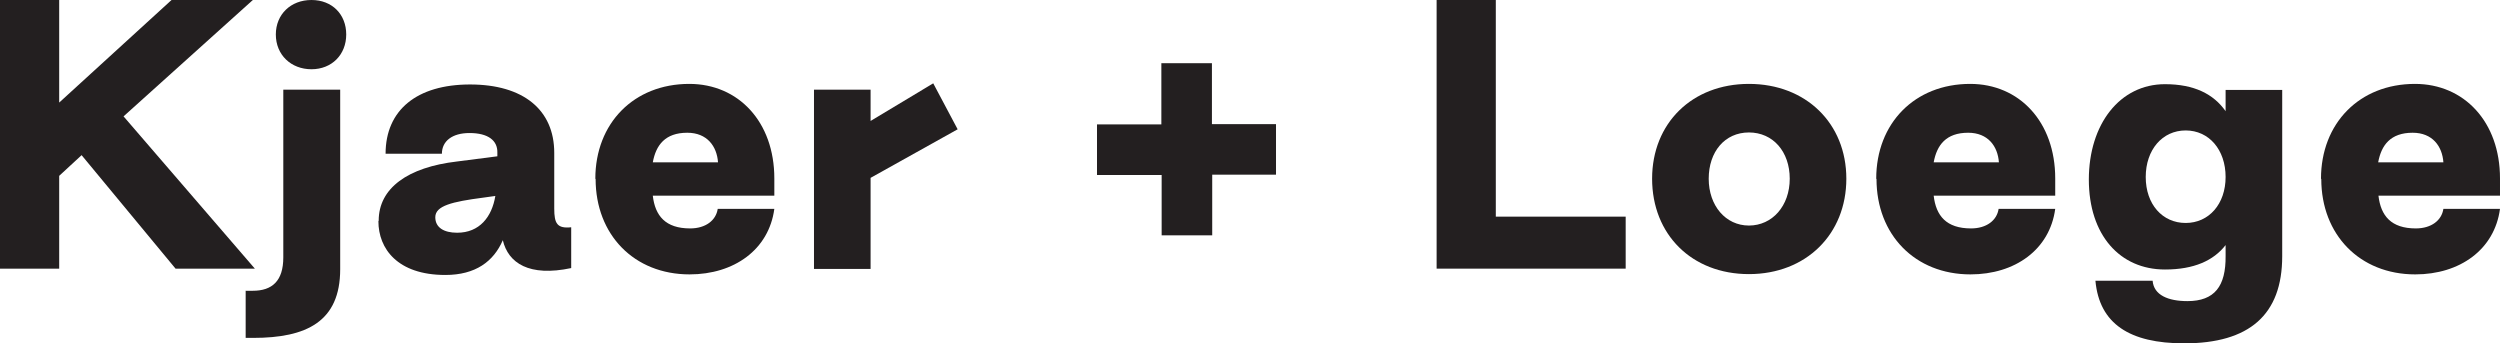 <?xml version="1.0" encoding="UTF-8"?>
<svg id="Layer_1" data-name="Layer 1" xmlns="http://www.w3.org/2000/svg" viewBox="0 0 87.01 11.95">
  <defs>
    <style>
      .cls-1 {
        fill: #231f20;
        stroke-width: 0px;
      }
    </style>
  </defs>
  <path class="cls-1" d="M0,0h2.06v3.57L5.97,0h2.83l-4.5,4.05,4.57,5.3h-2.76l-3.27-3.95-.78.72v3.23H0V0Z"/>
  <path class="cls-1" d="M8.54,10.12h.26c.67,0,1.06-.34,1.06-1.16V3.12h1.98v6.25c0,1.83-1.18,2.39-3.03,2.39h-.26v-1.63ZM9.6,1.2c0-.7.52-1.2,1.24-1.2s1.21.5,1.21,1.2-.5,1.21-1.21,1.21-1.24-.5-1.24-1.21Z"/>
  <path class="cls-1" d="M13.18,7.68c0-1.13,1.01-1.86,2.73-2.06l1.4-.18v-.13c.01-.42-.32-.68-.97-.68-.6,0-.96.28-.96.72h-1.96c0-1.52,1.09-2.41,2.94-2.41s2.93.88,2.93,2.38v1.94c0,.52.1.7.59.65v1.42c-1.46.31-2.19-.17-2.38-.97-.32.74-.95,1.21-2,1.21-1.67,0-2.33-.92-2.33-1.87ZM17.24,6.82l-.43.06c-1.07.14-1.66.28-1.66.68,0,.36.3.54.76.54.78,0,1.21-.55,1.33-1.28Z"/>
  <path class="cls-1" d="M20.72,6.22c0-1.93,1.34-3.3,3.27-3.3,1.71,0,2.96,1.32,2.96,3.29v.6h-4.23c.08.7.44,1.14,1.3,1.14.54,0,.9-.28.96-.68h1.97c-.19,1.42-1.4,2.28-2.95,2.28-1.93,0-3.27-1.38-3.27-3.32ZM24.99,5.65c-.04-.56-.38-1.03-1.07-1.03-.77,0-1.09.43-1.2,1.03h2.27Z"/>
  <path class="cls-1" d="M30.3,6.19v3.17h-1.97V3.12h1.97v1.09l2.18-1.31.85,1.6-3.03,1.69Z"/>
  <path class="cls-1" d="M40.43,6.09h-2.25v-1.76h2.24v-2.13h1.76v2.12h2.23v1.76h-2.22v2.11h-1.76s0-2.1,0-2.1Z"/>
  <path class="cls-1" d="M50,0h2.06v7.54h4.52v1.81h-6.58V0Z"/>
  <path class="cls-1" d="M57.5,6.22c0-1.93,1.39-3.3,3.37-3.3s3.39,1.37,3.39,3.3-1.4,3.32-3.39,3.32-3.37-1.38-3.37-3.32ZM62.29,6.22c0-.94-.58-1.61-1.42-1.61s-1.4.67-1.4,1.61.59,1.63,1.4,1.63,1.42-.68,1.42-1.63Z"/>
  <path class="cls-1" d="M65.3,6.22c0-1.93,1.34-3.3,3.27-3.3,1.71,0,2.96,1.32,2.96,3.29v.6h-4.23c.08.7.44,1.14,1.3,1.14.54,0,.9-.28.96-.68h1.97c-.19,1.42-1.4,2.28-2.95,2.28-1.93,0-3.27-1.38-3.27-3.32ZM69.57,5.65c-.04-.56-.38-1.03-1.07-1.03-.77,0-1.09.43-1.2,1.03h2.27Z"/>
  <path class="cls-1" d="M72.93,9.77h1.99c.04.5.54.71,1.21.71.95,0,1.34-.52,1.33-1.57v-.38c-.42.54-1.1.85-2.11.85-1.57,0-2.65-1.2-2.65-3.13s1.08-3.32,2.65-3.32c1.01,0,1.69.34,2.11.94v-.74h1.97v5.79c0,2.04-1.15,3.03-3.41,3.03-1.9,0-2.95-.68-3.09-2.17ZM77.46,6.16c0-.95-.58-1.62-1.39-1.62s-1.39.67-1.39,1.62.58,1.6,1.39,1.6,1.39-.66,1.39-1.6Z"/>
  <path class="cls-1" d="M80.78,6.22c0-1.93,1.34-3.3,3.27-3.3,1.71,0,2.96,1.32,2.96,3.29v.6h-4.23c.08.7.44,1.14,1.3,1.14.54,0,.9-.28.96-.68h1.97c-.19,1.42-1.4,2.28-2.95,2.28-1.93,0-3.27-1.38-3.27-3.32ZM85.04,5.65c-.04-.56-.38-1.03-1.07-1.03-.77,0-1.09.43-1.2,1.03h2.27Z"/>
</svg>